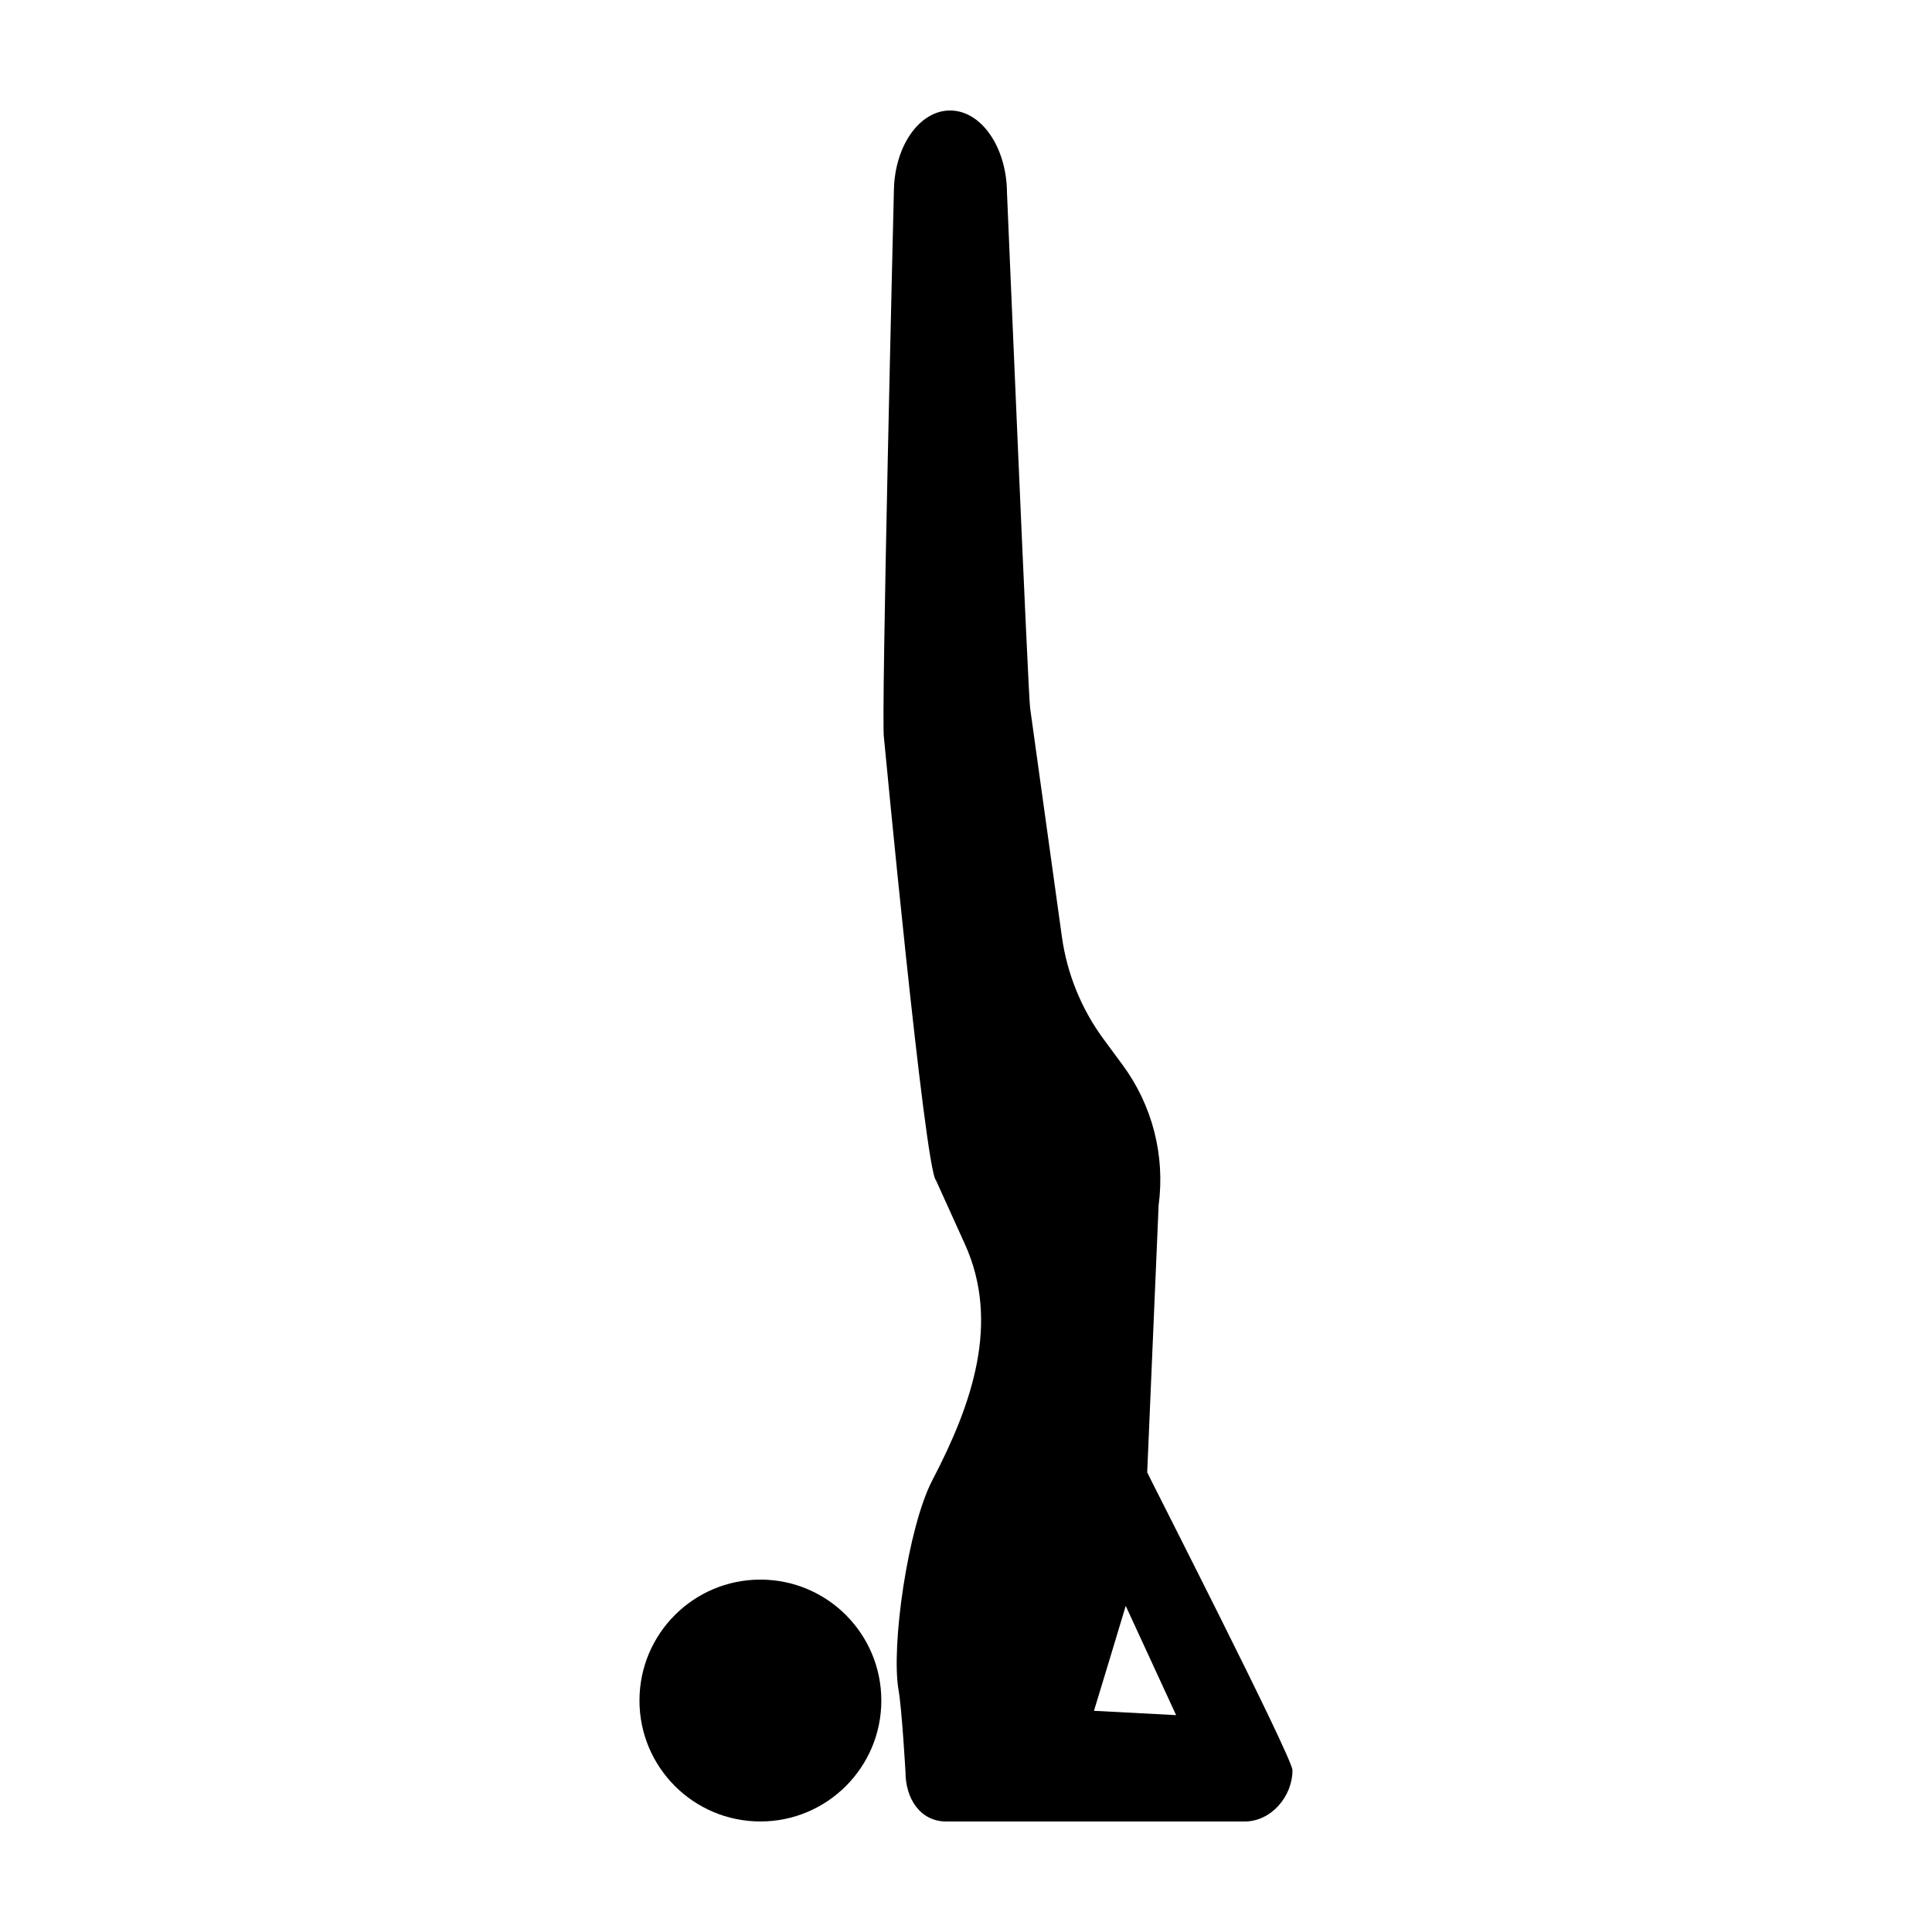 <?xml version="1.0" encoding="UTF-8"?>
<!-- Uploaded to: SVG Repo, www.svgrepo.com, Generator: SVG Repo Mixer Tools -->
<svg fill="#000000" width="800px" height="800px" version="1.1" viewBox="144 144 512 512" xmlns="http://www.w3.org/2000/svg">
 <g>
  <path d="m377.56 594.66c0 17.699-14.348 32.047-32.047 32.047s-32.047-14.348-32.047-32.047c0-17.699 14.348-32.047 32.047-32.047s32.047 14.348 32.047 32.047"/>
  <path d="m448.02 534.18 3.027-70.781c1.762-13.16-1.664-26.492-9.543-37.176l-5.027-6.816c-5.894-7.984-9.691-17.32-11.062-27.148l-8.422-60.609c-0.535-3.836-6.133-136.65-6.133-136.65-0.098-12.062-6.879-21.785-15.156-21.719-7.969 0.059-14.473 9.203-14.801 20.801 0 0-3.488 142.59-2.637 145.5 0 0 10.844 114.43 13.773 117.2l7.656 16.898c9.418 20.777 1.961 42.367-8.605 62.582-6.523 12.496-11 44.055-8.957 55.66 0.883 5.012 1.828 21.652 1.828 21.652 0 7.008 3.848 13.145 10.855 13.145h79.012c7.008 0 12.688-6.594 12.688-13.602 0.012-3.367-38.508-78.738-38.496-78.93zm-5.691 35.391 13.352 28.957-21.766-1.145c0.004 0.004 8.039-26.441 8.414-27.812z"/>
 </g>
</svg>